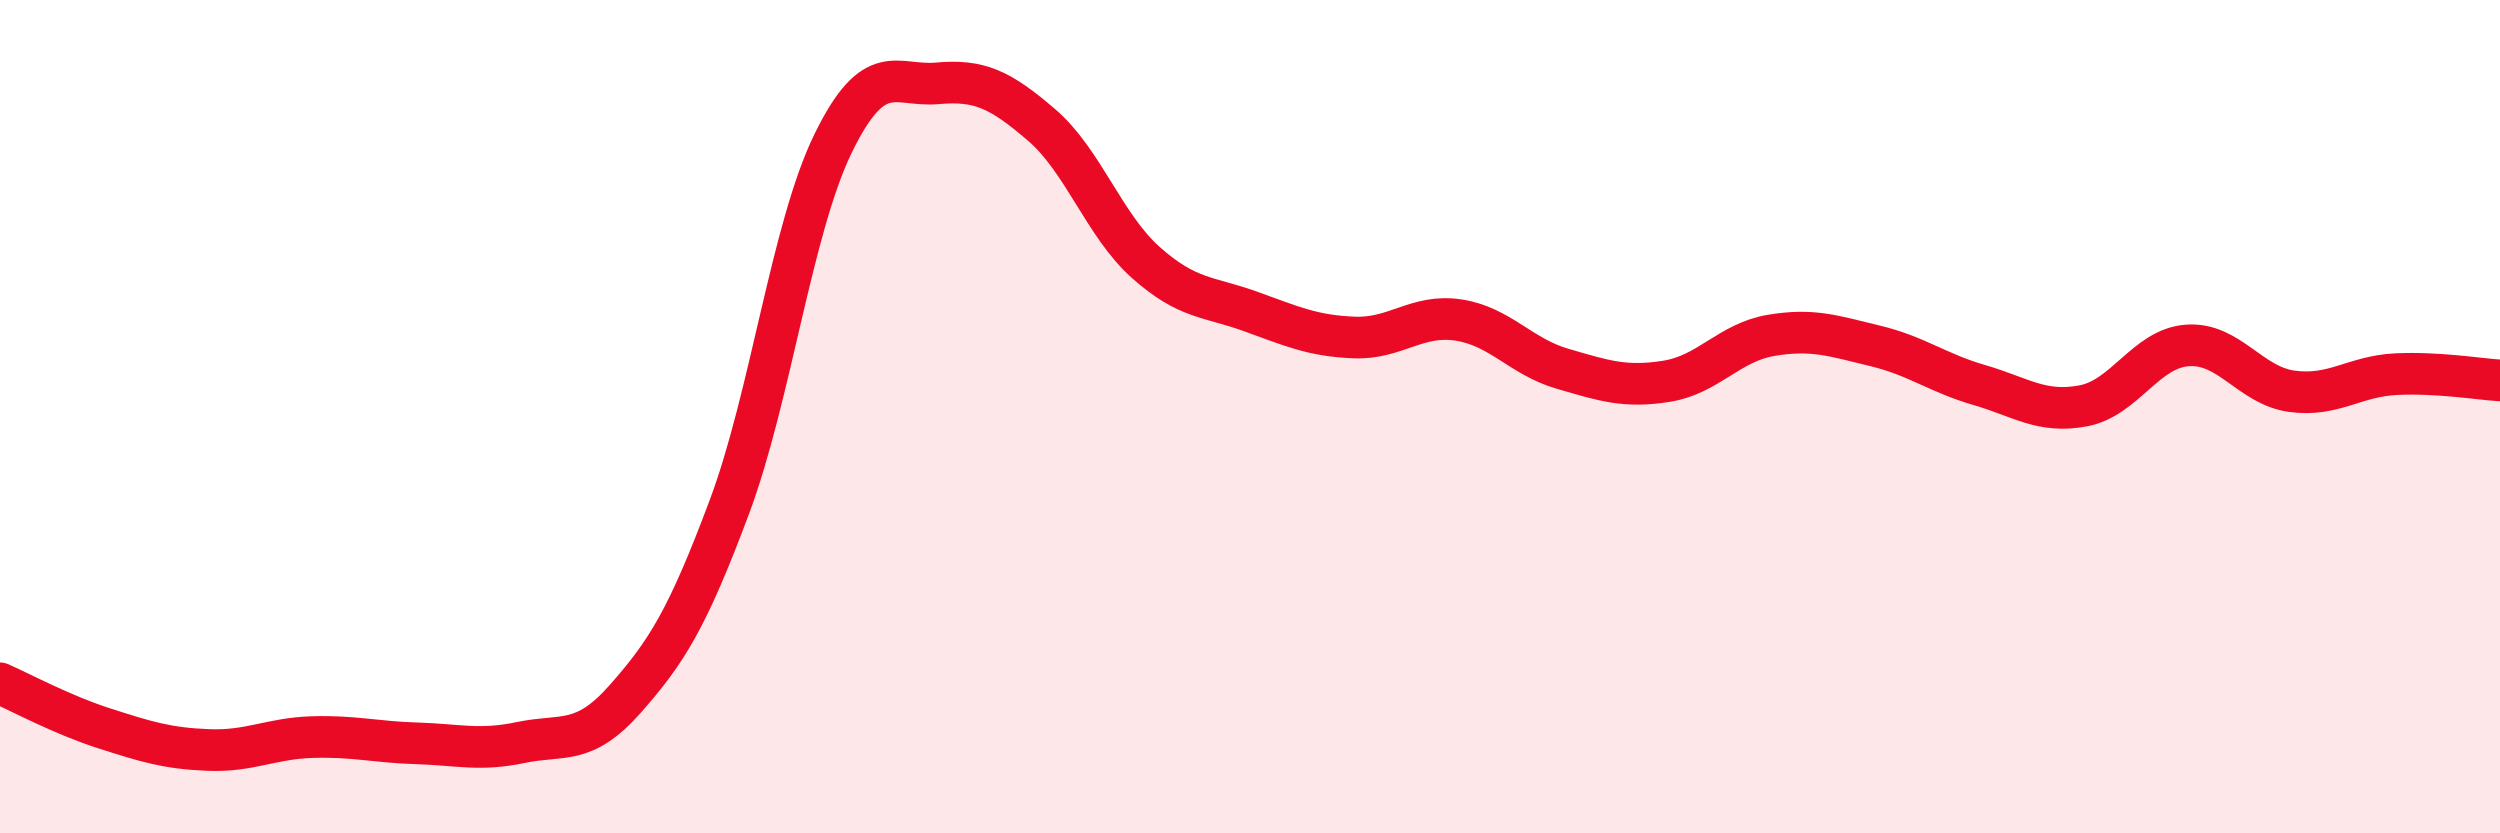 
    <svg width="60" height="20" viewBox="0 0 60 20" xmlns="http://www.w3.org/2000/svg">
      <path
        d="M 0,16.4 C 0.5,16.62 1.5,17.16 2.5,17.48 C 3.5,17.8 4,17.96 5,18 C 6,18.04 6.5,17.72 7.5,17.69 C 8.5,17.66 9,17.81 10,17.84 C 11,17.87 11.5,18.03 12.5,17.82 C 13.5,17.61 14,17.91 15,16.78 C 16,15.65 16.5,14.85 17.5,12.18 C 18.5,9.51 19,5.47 20,3.43 C 21,1.39 21.5,2.09 22.5,2 C 23.5,1.91 24,2.14 25,3 C 26,3.86 26.5,5.41 27.5,6.3 C 28.5,7.19 29,7.11 30,7.47 C 31,7.83 31.5,8.06 32.5,8.1 C 33.5,8.14 34,7.53 35,7.68 C 36,7.83 36.5,8.56 37.5,8.85 C 38.5,9.14 39,9.31 40,9.15 C 41,8.99 41.5,8.22 42.5,8.05 C 43.5,7.88 44,8.06 45,8.3 C 46,8.54 46.5,8.95 47.5,9.24 C 48.5,9.53 49,9.93 50,9.74 C 51,9.55 51.5,8.36 52.5,8.29 C 53.5,8.22 54,9.25 55,9.39 C 56,9.53 56.5,9.03 57.5,8.98 C 58.5,8.93 59.5,9.1 60,9.13L60 20L0 20Z"
        fill="#EB0A25"
        opacity="0.1"
        stroke-linecap="round"
        stroke-linejoin="round"
      />
      <path
        d="M 0,16.4 C 0.5,16.62 1.5,17.16 2.5,17.48 C 3.5,17.8 4,17.96 5,18 C 6,18.04 6.5,17.72 7.5,17.69 C 8.5,17.66 9,17.81 10,17.84 C 11,17.87 11.5,18.03 12.5,17.82 C 13.5,17.61 14,17.91 15,16.78 C 16,15.65 16.5,14.85 17.5,12.18 C 18.5,9.51 19,5.47 20,3.43 C 21,1.39 21.5,2.09 22.5,2 C 23.5,1.91 24,2.14 25,3 C 26,3.86 26.5,5.41 27.5,6.3 C 28.5,7.19 29,7.11 30,7.47 C 31,7.83 31.5,8.06 32.5,8.1 C 33.5,8.14 34,7.53 35,7.68 C 36,7.83 36.5,8.56 37.5,8.85 C 38.5,9.14 39,9.31 40,9.15 C 41,8.99 41.5,8.22 42.5,8.05 C 43.5,7.88 44,8.06 45,8.3 C 46,8.54 46.5,8.95 47.5,9.24 C 48.5,9.53 49,9.93 50,9.74 C 51,9.55 51.5,8.36 52.5,8.29 C 53.5,8.22 54,9.25 55,9.39 C 56,9.53 56.5,9.03 57.5,8.98 C 58.5,8.93 59.5,9.1 60,9.13"
        stroke="#EB0A25"
        stroke-width="1"
        fill="none"
        stroke-linecap="round"
        stroke-linejoin="round"
      />
    </svg>
  